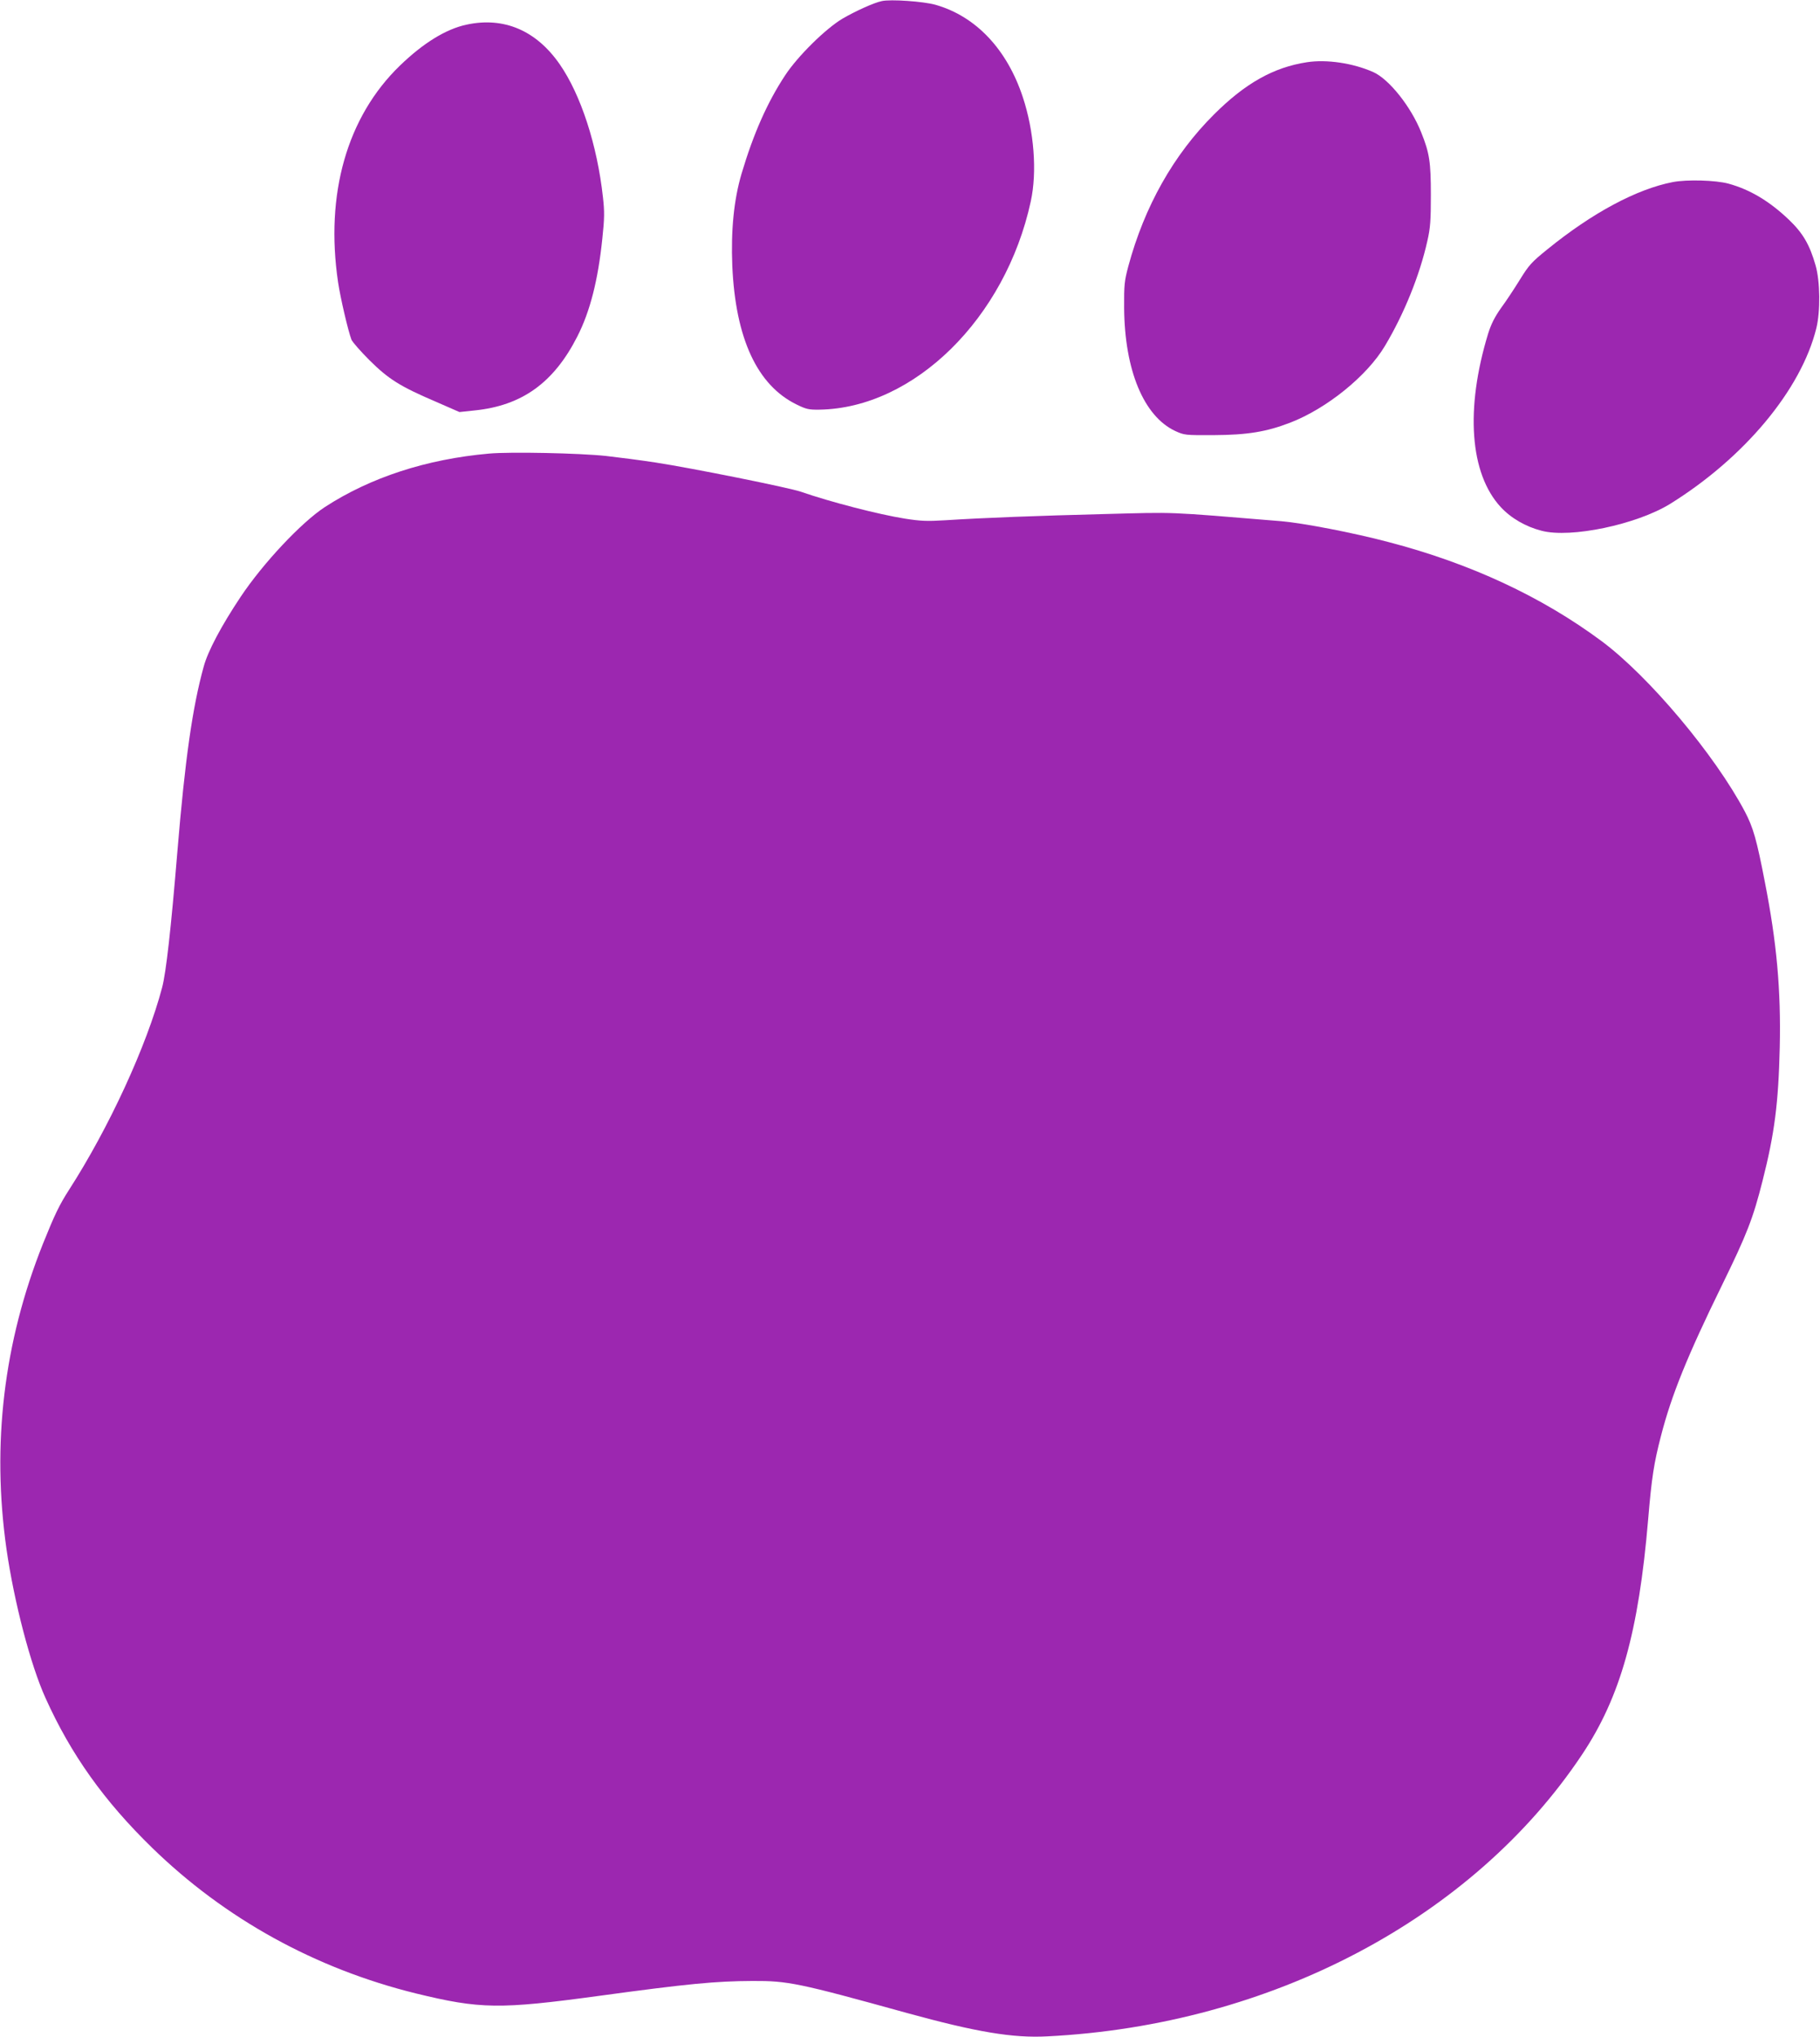 <?xml version="1.0" standalone="no"?>
<!DOCTYPE svg PUBLIC "-//W3C//DTD SVG 20010904//EN"
 "http://www.w3.org/TR/2001/REC-SVG-20010904/DTD/svg10.dtd">
<svg version="1.0" xmlns="http://www.w3.org/2000/svg"
 width="1144pt" height="1280pt" viewBox="0 0 1144 1280"
 preserveAspectRatio="xMidYMid meet">
<g transform="translate(0,1280) scale(0.1,-0.1)"
fill="#9c27b0" stroke="none">
<path d="M5542 12793 c-49 -10 -167 -64 -246 -110 -105 -62 -281 -235 -360
-355 -113 -171 -200 -368 -275 -620 -48 -163 -67 -354 -58 -578 20 -456 156
-751 405 -872 59 -29 76 -33 142 -32 595 9 1170 574 1329 1308 41 186 21 442
-50 656 -99 300 -295 508 -549 580 -74 21 -283 36 -338 23z"/>
<path d="M2932 12645 c-130 -28 -272 -116 -418 -257 -333 -322 -471 -807 -389
-1361 15 -101 63 -305 84 -361 7 -16 58 -74 114 -130 119 -118 192 -164 414
-259 l151 -66 94 10 c299 30 499 174 647 465 80 157 130 353 157 614 14 129
14 172 4 260 -36 329 -139 644 -271 835 -148 214 -352 301 -587 250z"/>
<path d="M8215 12409 c-210 -32 -389 -133 -585 -329 -253 -252 -436 -576 -538
-954 -24 -91 -27 -116 -26 -261 3 -391 123 -680 321 -773 57 -26 61 -27 243
-26 211 1 331 21 479 78 231 89 484 294 596 482 121 202 219 445 267 660 19
83 22 130 22 289 0 205 -8 263 -61 394 -64 161 -202 334 -301 378 -128 57
-294 81 -417 62z"/>
<path d="M10515 11656 c-227 -44 -506 -193 -789 -423 -98 -79 -116 -99 -171
-188 -34 -55 -87 -136 -119 -179 -41 -58 -63 -102 -82 -162 -145 -475 -115
-880 79 -1090 65 -70 156 -123 257 -149 183 -48 597 39 808 169 467 290 824
718 919 1104 26 105 24 296 -5 395 -37 130 -80 203 -168 287 -122 116 -244
189 -379 226 -80 22 -261 27 -350 10z"/>
<path d="M3074 9950 c-394 -35 -746 -150 -1032 -336 -147 -96 -388 -352 -530
-565 -120 -180 -206 -341 -232 -439 -70 -253 -117 -581 -165 -1160 -40 -485
-71 -761 -96 -855 -97 -367 -334 -881 -585 -1271 -61 -95 -90 -155 -164 -339
-247 -619 -323 -1260 -229 -1920 48 -332 151 -727 245 -934 160 -355 368 -647
670 -941 458 -446 1025 -759 1657 -915 406 -99 526 -101 1157 -15 550 75 728
92 960 93 222 1 287 -12 970 -201 437 -120 667 -159 885 -147 1403 71 2672
740 3359 1770 241 361 356 769 416 1480 22 261 36 351 80 521 66 257 166 504
385 951 155 317 194 416 254 654 75 295 100 487 108 839 8 361 -19 657 -93
1035 -52 270 -74 346 -126 445 -188 356 -603 850 -900 1071 -377 280 -826 489
-1340 623 -222 59 -536 119 -673 131 -740 61 -654 57 -1115 45 -428 -11 -750
-23 -1000 -39 -113 -7 -154 -5 -250 10 -170 27 -470 105 -655 169 -74 26 -692
150 -915 184 -91 14 -230 32 -310 41 -167 18 -603 27 -736 15z"/>
</g>
</svg>
